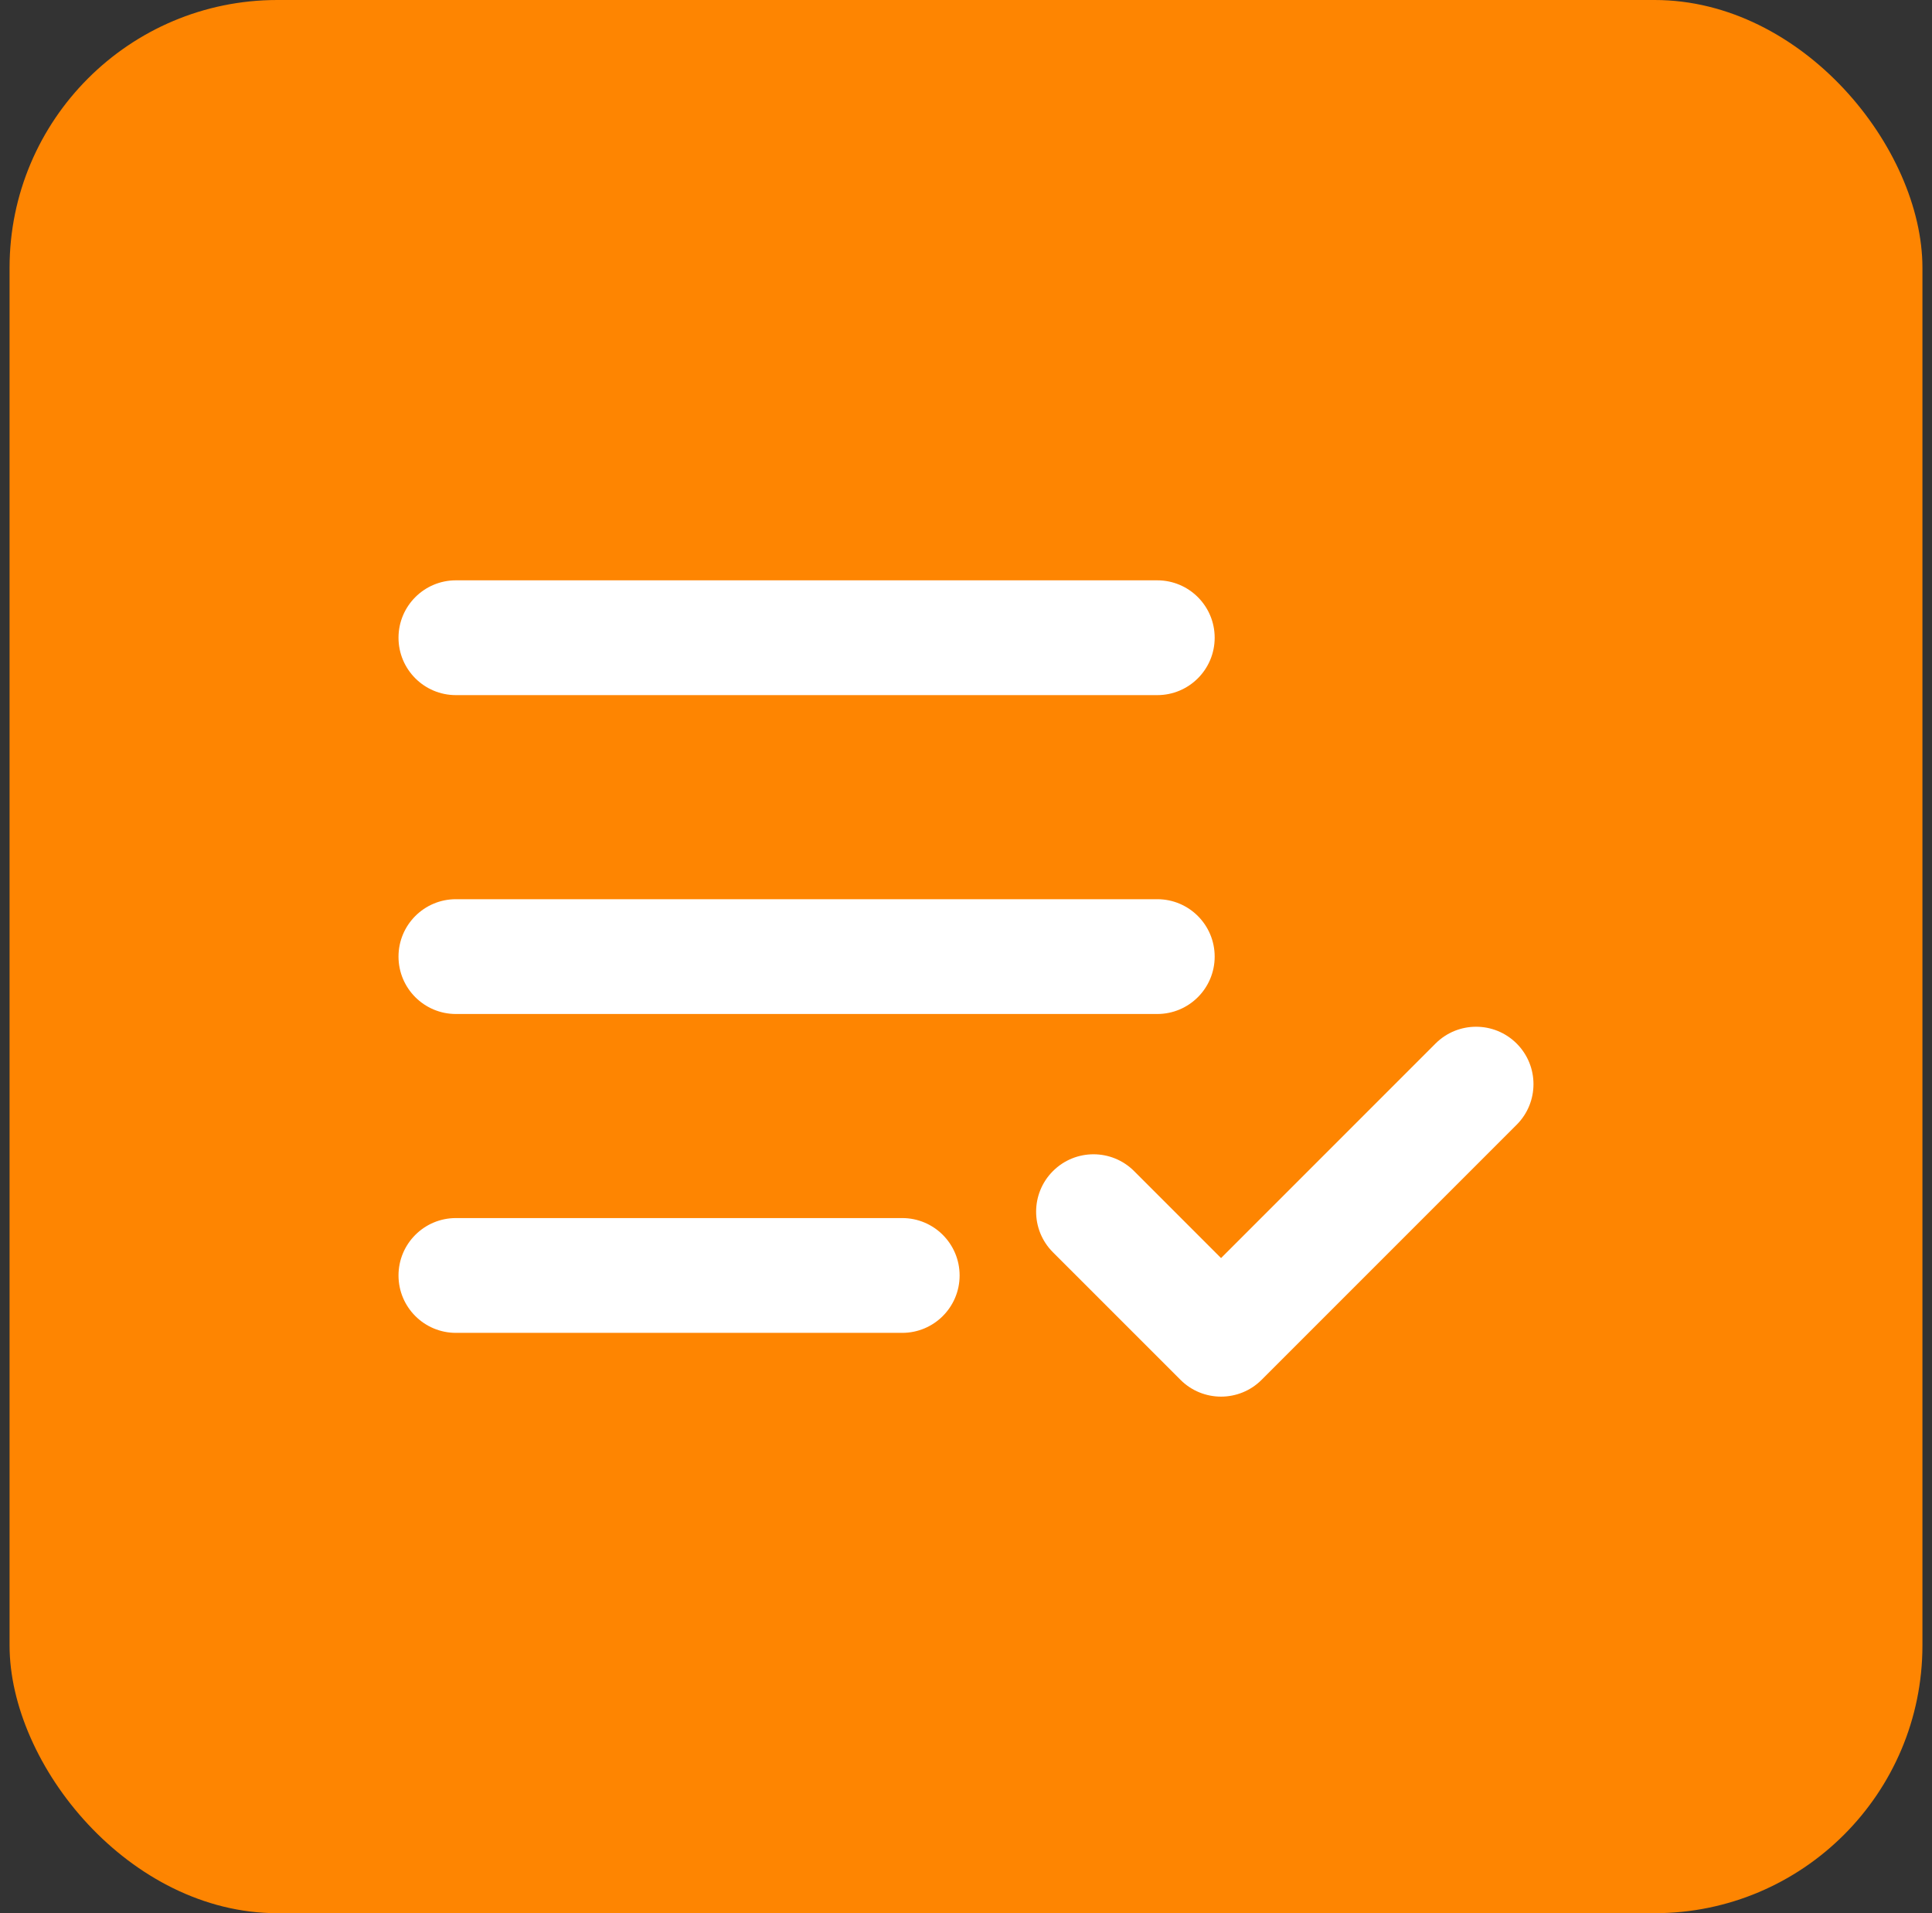 <svg width="101" height="100" viewBox="0 0 101 100" fill="none" xmlns="http://www.w3.org/2000/svg">
<rect x="0" y="0" width="101" height="100" fill="#333333" stroke="none"/>
<rect x="0.5" width="100" height="100" rx="14" fill="#FE8501"/>
<path d="M23.833 63.667C22.176 63.667 20.833 65.01 20.833 66.667C20.833 68.323 22.176 69.667 23.833 69.667V63.667ZM47.166 69.667C48.823 69.667 50.166 68.323 50.166 66.667C50.166 65.01 48.823 63.667 47.166 63.667V69.667ZM79.288 58.788C80.459 57.616 80.459 55.717 79.288 54.545C78.116 53.374 76.217 53.374 75.045 54.545L79.288 58.788ZM63.833 70L61.712 72.121C62.883 73.293 64.783 73.293 65.954 72.121L63.833 70ZM59.288 61.212C58.116 60.04 56.217 60.04 55.045 61.212C53.873 62.384 53.873 64.283 55.045 65.455L59.288 61.212ZM23.833 47C22.176 47 20.833 48.343 20.833 50C20.833 51.657 22.176 53 23.833 53V47ZM60.5 53C62.157 53 63.5 51.657 63.5 50C63.5 48.343 62.157 47 60.5 47V53ZM23.833 30.333C22.176 30.333 20.833 31.677 20.833 33.333C20.833 34.99 22.176 36.333 23.833 36.333V30.333ZM60.5 36.333C62.157 36.333 63.5 34.99 63.5 33.333C63.5 31.677 62.157 30.333 60.5 30.333V36.333ZM23.833 69.667H47.166V63.667H23.833V69.667ZM75.045 54.545L61.712 67.879L65.954 72.121L79.288 58.788L75.045 54.545ZM65.954 67.879L59.288 61.212L55.045 65.455L61.712 72.121L65.954 67.879ZM23.833 53H60.5V47H23.833V53ZM23.833 36.333H60.5V30.333H23.833V36.333Z" fill="white"/>
</svg>
